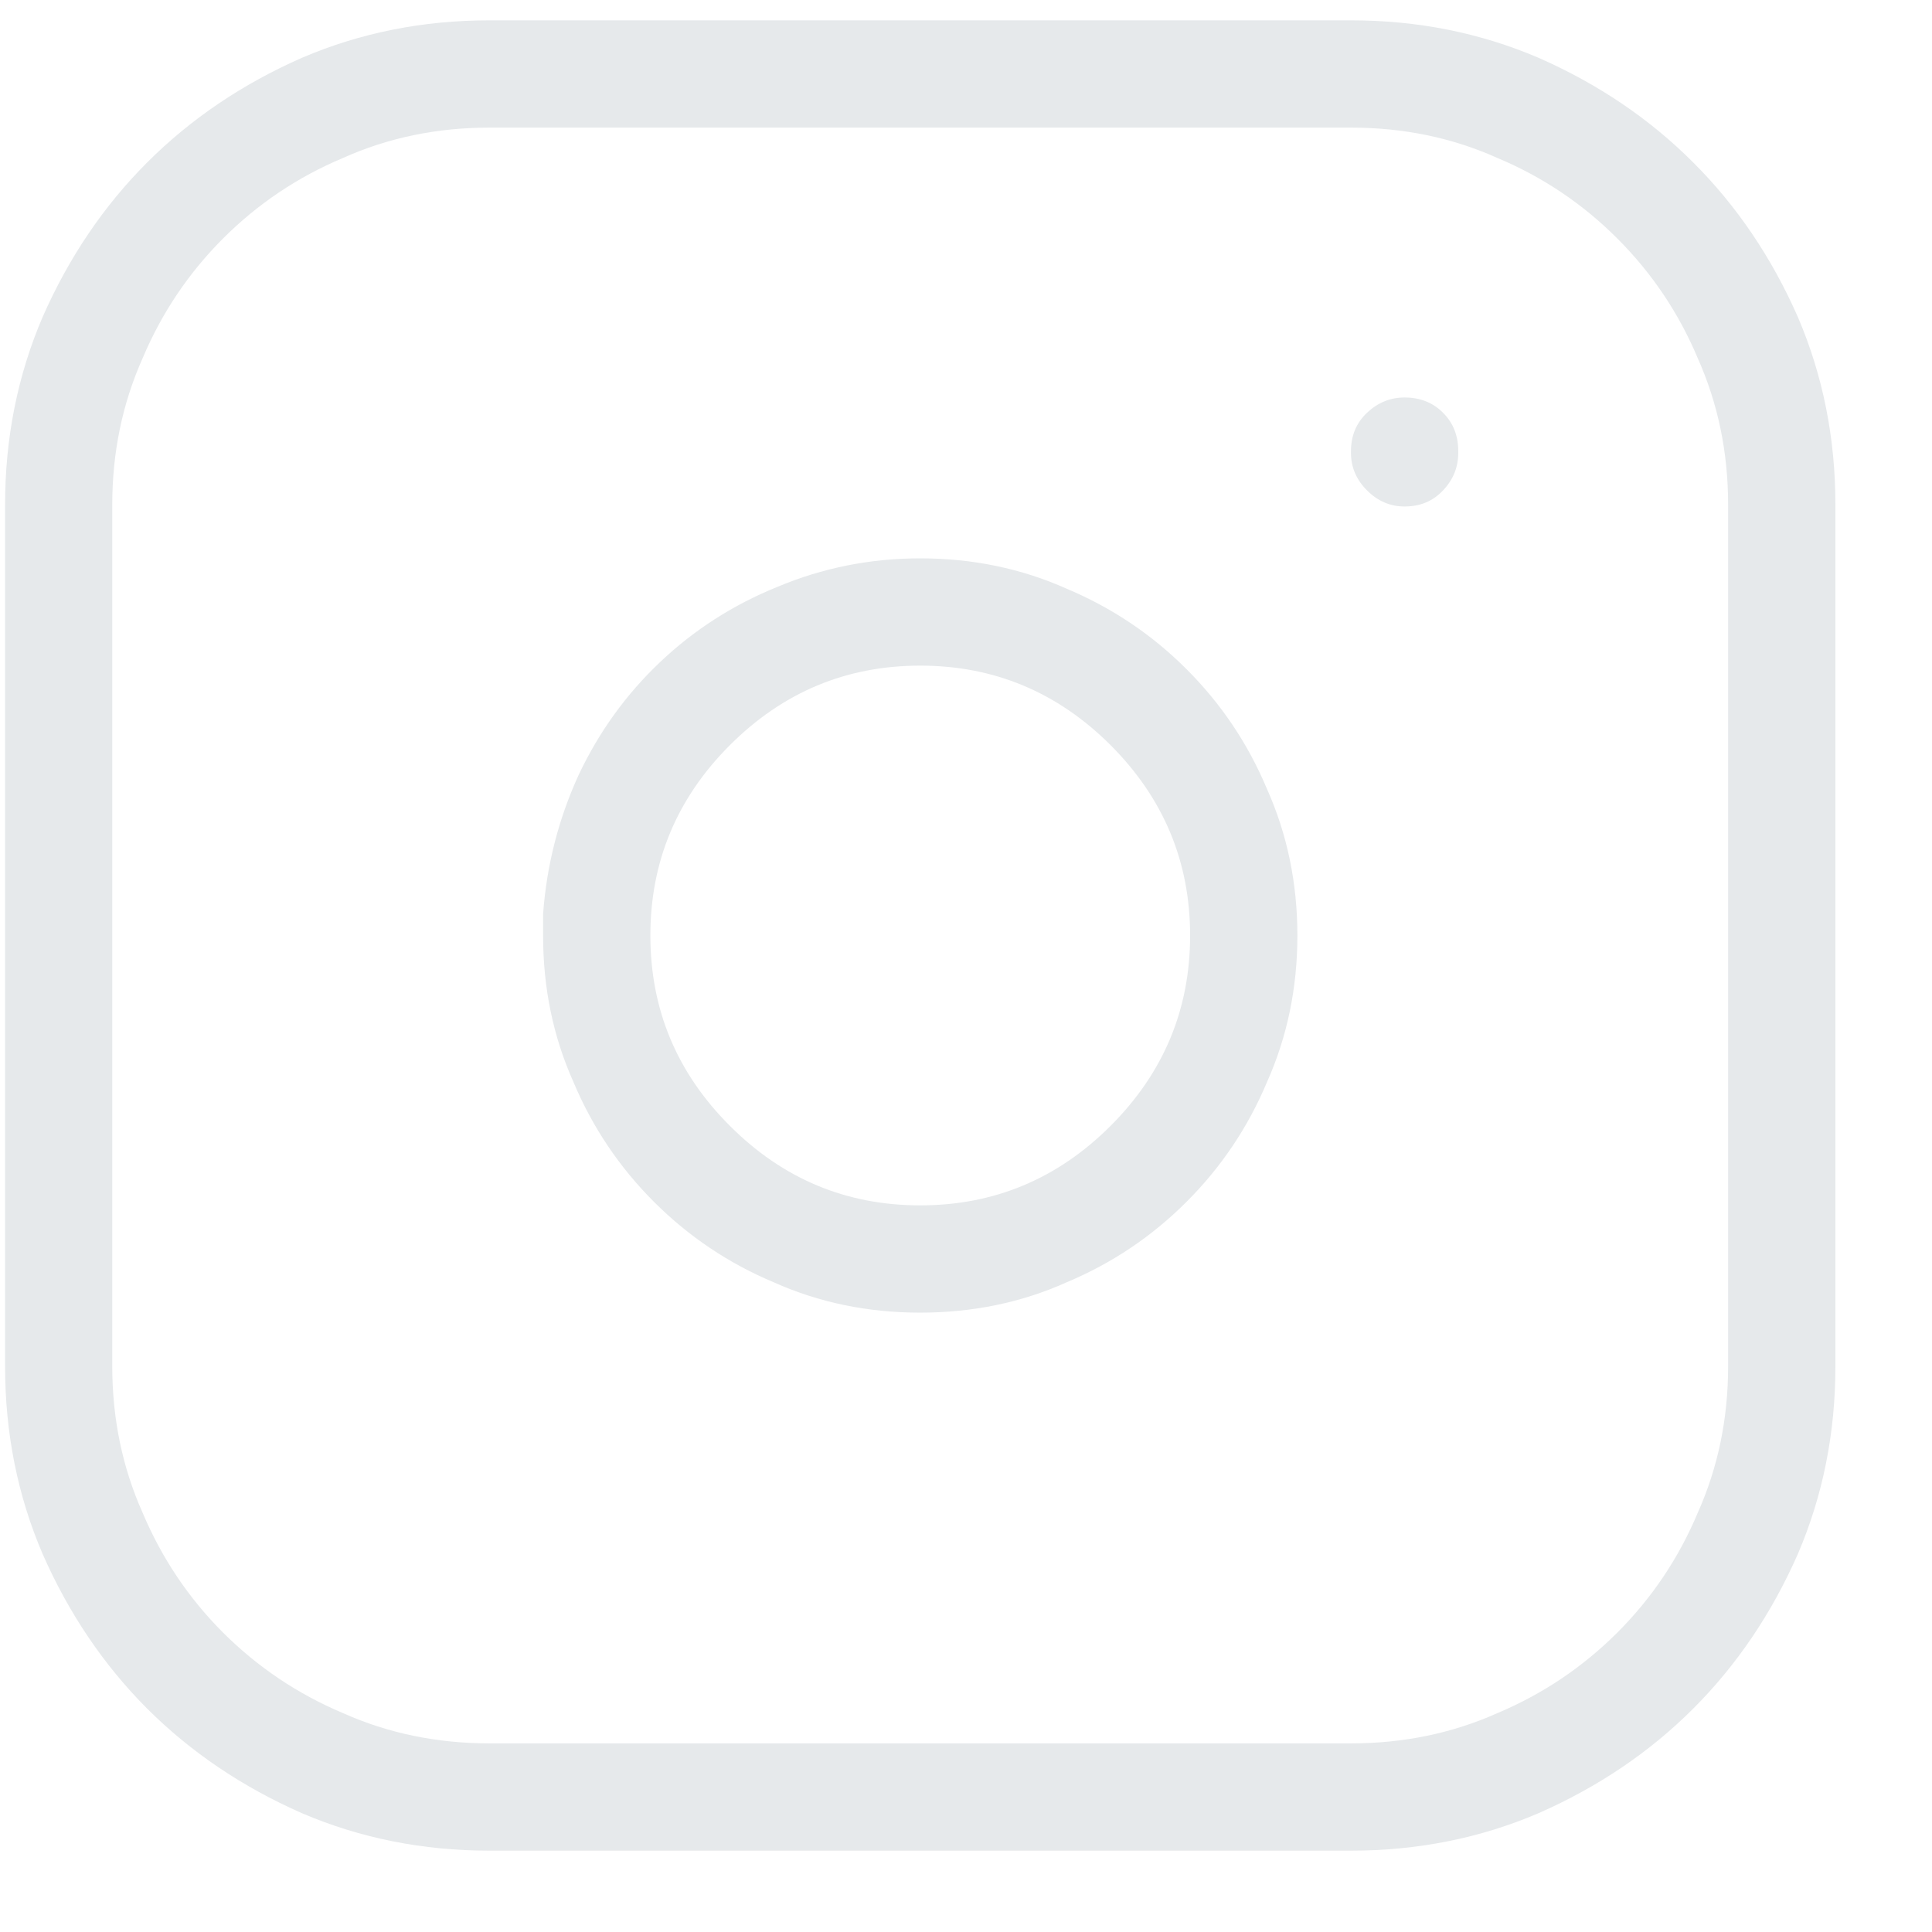 <svg width="19" height="19" viewBox="0 0 19 19" fill="none" xmlns="http://www.w3.org/2000/svg">
<path d="M13.286 0.2C13.942 0.2 14.558 0.323 15.132 0.569C15.718 0.827 16.225 1.17 16.652 1.598C17.08 2.025 17.423 2.532 17.681 3.118C17.927 3.692 18.05 4.308 18.05 4.964V13.437C18.05 14.093 17.927 14.708 17.681 15.282C17.423 15.868 17.08 16.375 16.652 16.803C16.225 17.23 15.718 17.573 15.132 17.831C14.558 18.077 13.942 18.2 13.286 18.2H4.813C4.157 18.2 3.542 18.077 2.968 17.831C2.382 17.573 1.875 17.23 1.447 16.803C1.02 16.375 0.677 15.868 0.419 15.282C0.173 14.708 0.05 14.093 0.05 13.437V4.964C0.05 4.308 0.173 3.692 0.419 3.118C0.677 2.532 1.02 2.025 1.447 1.598C1.875 1.17 2.382 0.827 2.968 0.569C3.542 0.323 4.157 0.2 4.813 0.2H13.286ZM13.286 1.255H4.813C4.298 1.255 3.817 1.354 3.372 1.554C2.927 1.741 2.534 2.005 2.194 2.345C1.854 2.685 1.591 3.077 1.403 3.522C1.204 3.968 1.104 4.448 1.104 4.964V13.437C1.104 13.952 1.204 14.433 1.403 14.878C1.591 15.323 1.854 15.716 2.194 16.056C2.534 16.395 2.927 16.659 3.372 16.847C3.817 17.046 4.298 17.145 4.813 17.145H13.286C13.802 17.145 14.282 17.046 14.727 16.847C15.173 16.659 15.565 16.395 15.905 16.056C16.245 15.716 16.509 15.323 16.696 14.878C16.895 14.433 16.995 13.952 16.995 13.437V4.964C16.995 4.448 16.895 3.968 16.696 3.522C16.509 3.077 16.245 2.685 15.905 2.345C15.565 2.005 15.173 1.741 14.727 1.554C14.282 1.354 13.802 1.255 13.286 1.255ZM9.05 5.491C9.565 5.491 10.046 5.591 10.491 5.79C10.937 5.978 11.329 6.241 11.669 6.581C12.009 6.921 12.273 7.313 12.46 7.759C12.659 8.204 12.759 8.685 12.759 9.2C12.759 9.716 12.659 10.196 12.46 10.642C12.273 11.087 12.009 11.479 11.669 11.819C11.329 12.159 10.937 12.423 10.491 12.61C10.046 12.81 9.565 12.909 9.05 12.909C8.534 12.909 8.054 12.81 7.608 12.61C7.163 12.423 6.771 12.159 6.431 11.819C6.091 11.479 5.827 11.087 5.64 10.642C5.44 10.196 5.341 9.716 5.341 9.2V8.989C5.376 8.509 5.493 8.052 5.692 7.618C5.892 7.196 6.158 6.827 6.492 6.511C6.826 6.194 7.21 5.948 7.644 5.772C8.089 5.585 8.558 5.491 9.05 5.491ZM9.05 6.546C8.323 6.546 7.699 6.807 7.178 7.328C6.656 7.85 6.396 8.474 6.396 9.2C6.396 9.927 6.656 10.551 7.178 11.072C7.699 11.594 8.323 11.854 9.05 11.854C9.776 11.854 10.4 11.594 10.922 11.072C11.443 10.551 11.704 9.927 11.704 9.2C11.704 8.474 11.443 7.85 10.922 7.328C10.4 6.807 9.776 6.546 9.05 6.546ZM13.813 3.909C13.966 3.909 14.092 3.959 14.191 4.059C14.291 4.158 14.341 4.284 14.341 4.437V4.454C14.341 4.595 14.291 4.718 14.191 4.823C14.092 4.929 13.966 4.981 13.813 4.981C13.673 4.981 13.55 4.929 13.444 4.823C13.339 4.718 13.286 4.595 13.286 4.454V4.437C13.286 4.284 13.339 4.158 13.444 4.059C13.55 3.959 13.673 3.909 13.813 3.909Z" fill="#E6E9EB"/>
</svg>
